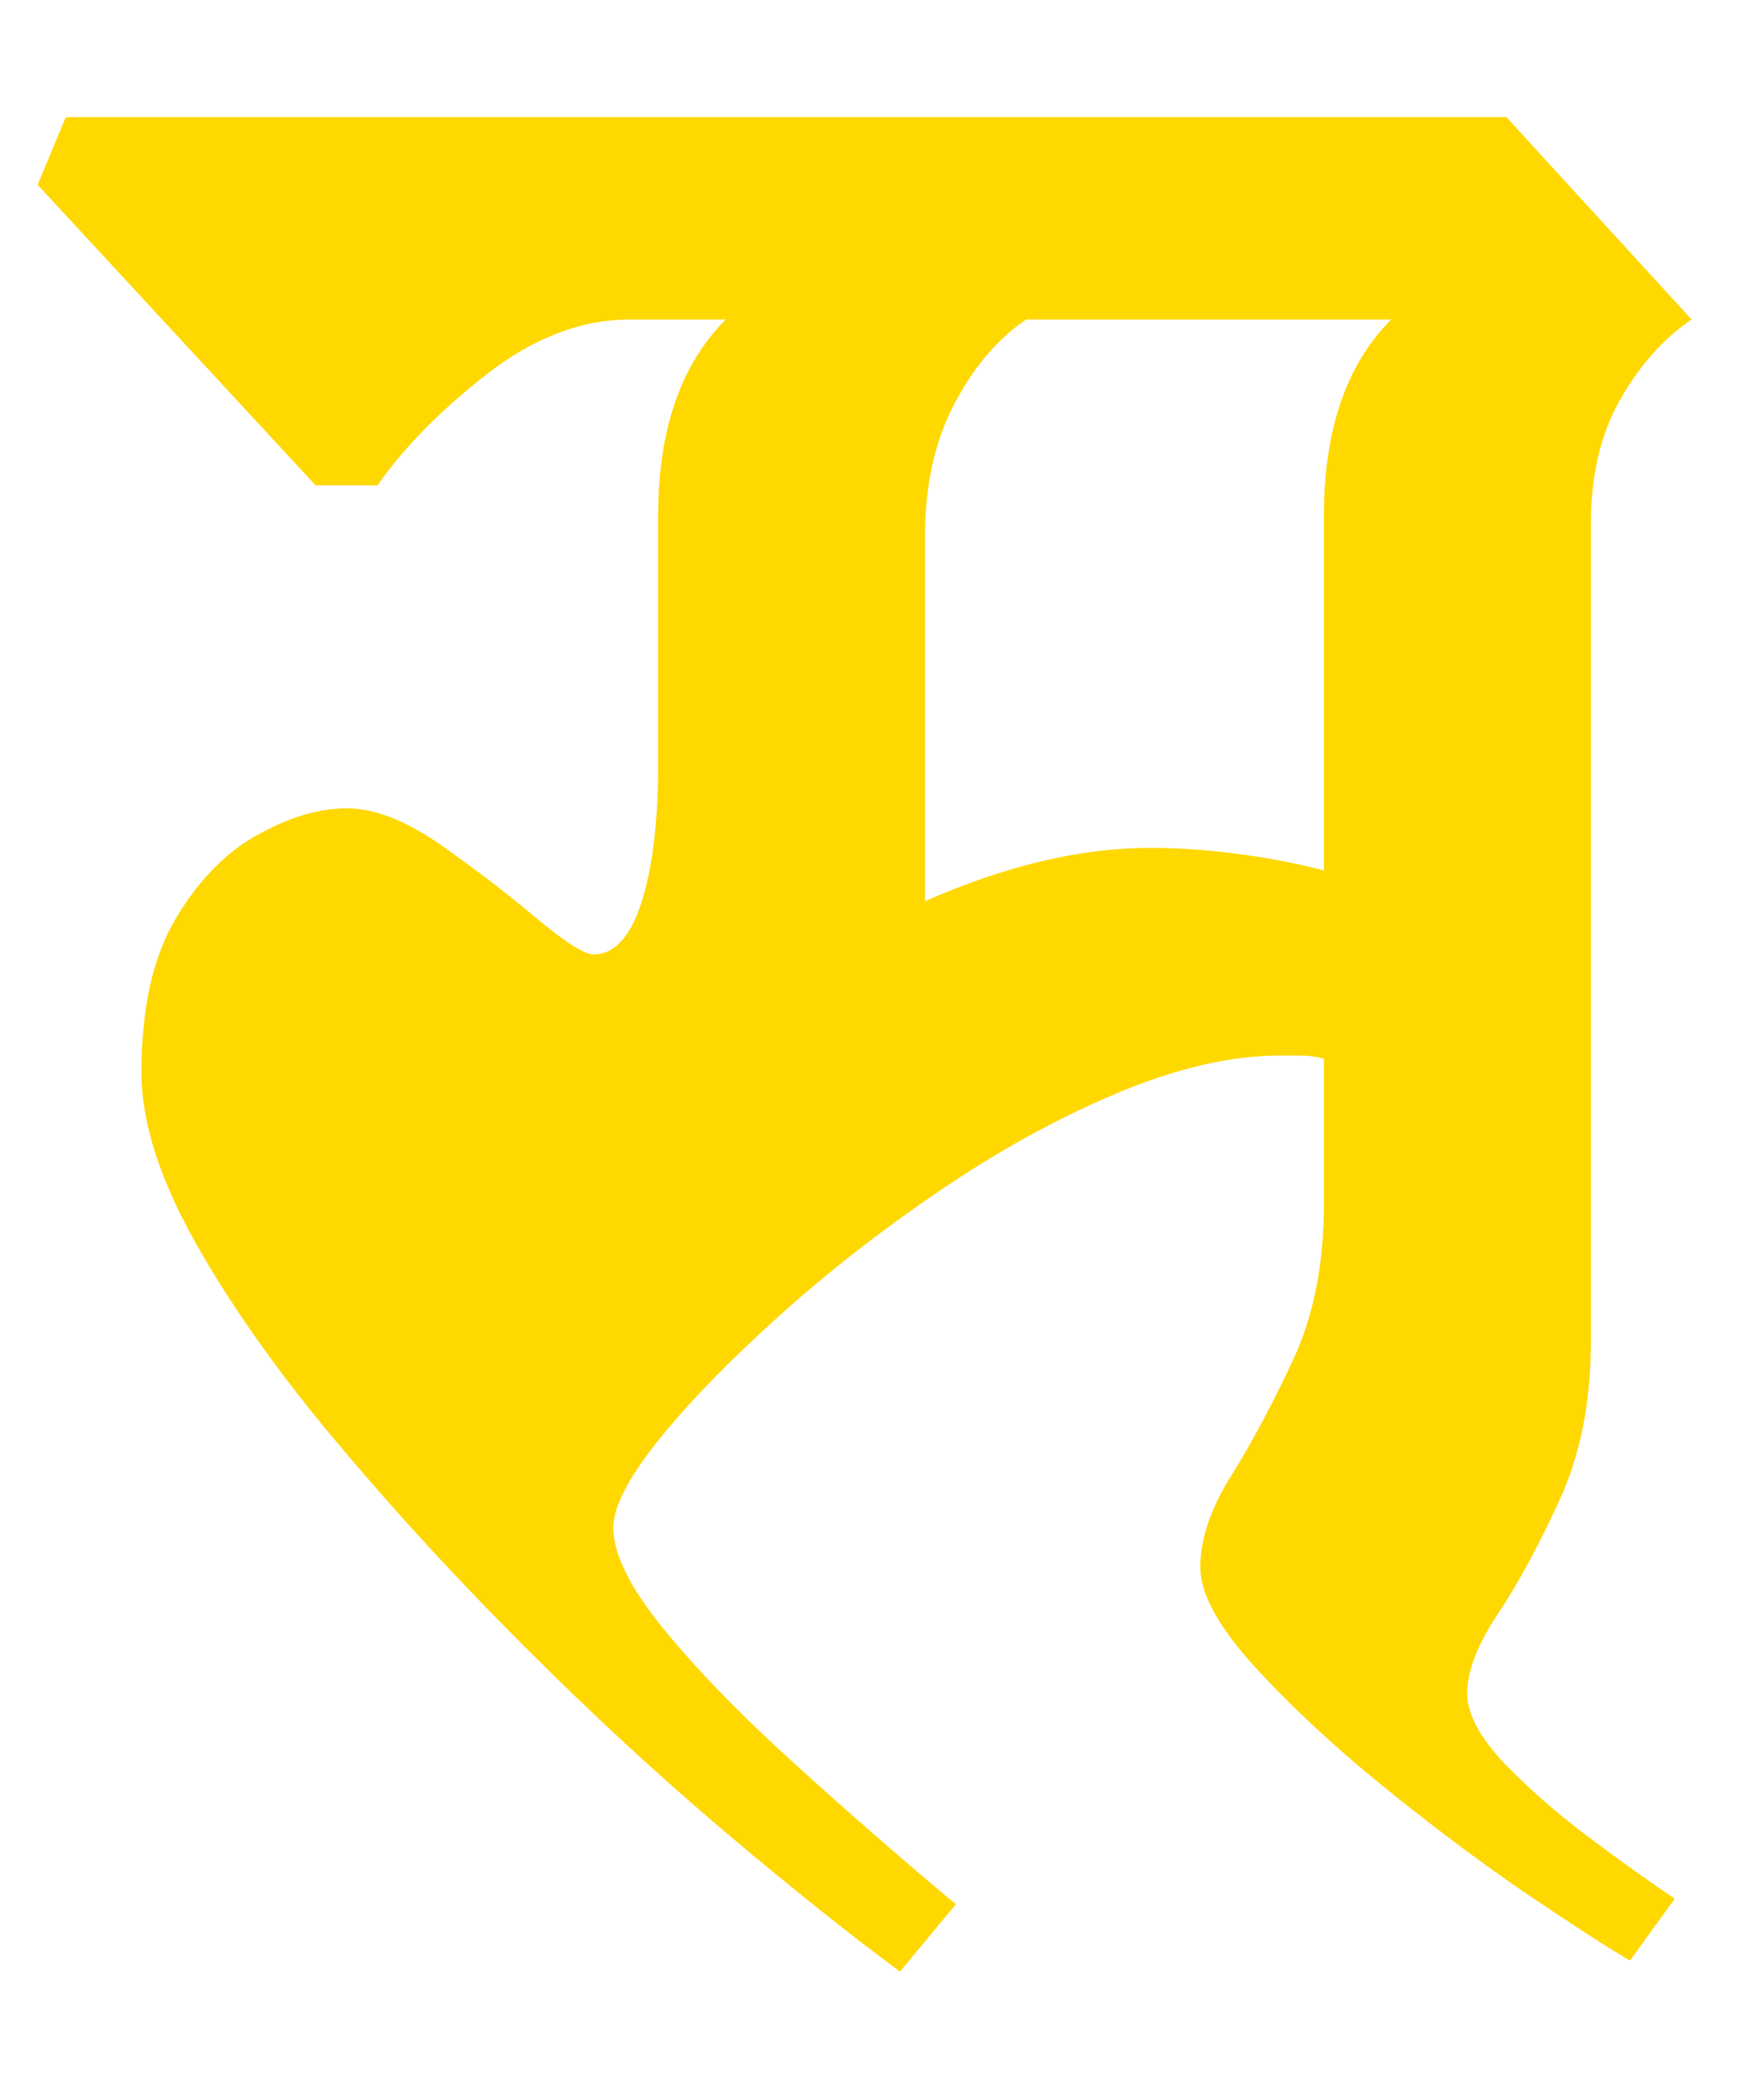 <svg xmlns="http://www.w3.org/2000/svg" xmlns:xlink="http://www.w3.org/1999/xlink" width="96" zoomAndPan="magnify" viewBox="0 0 72 86.25" height="115" preserveAspectRatio="xMidYMid meet" version="1.2"><defs/><g id="975cca5a99"><g style="fill:#ffd800;fill-opacity:1;"><g transform="translate(3.625, 78.561)"><path style="stroke:none" d="M 61.75 -23.422 C 61.75 -20.961 61.32 -18.805 60.469 -16.953 C 59.625 -15.109 58.781 -13.551 57.938 -12.281 C 57.094 -11.02 56.672 -9.926 56.672 -9 C 56.672 -8.156 57.188 -7.191 58.219 -6.109 C 59.258 -5.035 60.453 -4 61.797 -3 C 63.141 -2 64.273 -1.191 65.203 -0.578 L 63.359 1.969 C 62.43 1.426 61.004 0.504 59.078 -0.797 C 57.16 -2.109 55.18 -3.594 53.141 -5.25 C 51.109 -6.906 49.359 -8.539 47.891 -10.156 C 46.43 -11.77 45.703 -13.113 45.703 -14.188 C 45.703 -15.344 46.125 -16.594 46.969 -17.938 C 47.812 -19.289 48.656 -20.867 49.5 -22.672 C 50.352 -24.484 50.781 -26.617 50.781 -29.078 L 50.781 -35.078 C 50.469 -35.16 50.156 -35.203 49.844 -35.203 C 49.539 -35.203 49.238 -35.203 48.938 -35.203 C 46.938 -35.203 44.703 -34.68 42.234 -33.641 C 39.773 -32.598 37.332 -31.25 34.906 -29.594 C 32.488 -27.945 30.281 -26.219 28.281 -24.406 C 26.281 -22.602 24.66 -20.93 23.422 -19.391 C 22.191 -17.848 21.578 -16.656 21.578 -15.812 C 21.578 -14.727 22.27 -13.336 23.656 -11.641 C 25.039 -9.953 26.812 -8.129 28.969 -6.172 C 31.125 -4.211 33.352 -2.27 35.656 -0.344 L 33.359 2.422 C 31.273 0.879 28.867 -1.039 26.141 -3.344 C 23.41 -5.656 20.66 -8.195 17.891 -10.969 C 15.117 -13.738 12.539 -16.547 10.156 -19.391 C 7.77 -22.234 5.844 -24.961 4.375 -27.578 C 2.914 -30.191 2.188 -32.5 2.188 -34.5 C 2.188 -37.125 2.648 -39.223 3.578 -40.797 C 4.504 -42.367 5.617 -43.52 6.922 -44.25 C 8.234 -44.988 9.469 -45.359 10.625 -45.359 C 11.77 -45.359 13.055 -44.859 14.484 -43.859 C 15.91 -42.859 17.219 -41.859 18.406 -40.859 C 19.602 -39.859 20.391 -39.359 20.766 -39.359 C 21.617 -39.359 22.273 -40.066 22.734 -41.484 C 23.191 -42.91 23.422 -44.816 23.422 -47.203 L 23.422 -57.359 C 23.422 -60.898 24.348 -63.594 26.203 -65.438 L 22.266 -65.438 C 20.266 -65.438 18.301 -64.688 16.375 -63.188 C 14.457 -61.688 12.961 -60.164 11.891 -58.625 L 9.344 -58.625 L -2.078 -70.969 L -0.922 -73.75 L 58.281 -73.75 L 65.891 -65.438 C 64.742 -64.664 63.766 -63.566 62.953 -62.141 C 62.148 -60.723 61.75 -59.016 61.75 -57.016 Z M 50.781 -57.359 C 50.781 -60.898 51.703 -63.594 53.547 -65.438 L 38.547 -65.438 C 37.391 -64.664 36.406 -63.508 35.594 -61.969 C 34.789 -60.438 34.391 -58.629 34.391 -56.547 L 34.391 -41.547 C 37.703 -43.004 40.781 -43.734 43.625 -43.734 C 44.781 -43.734 45.953 -43.656 47.141 -43.5 C 48.336 -43.352 49.551 -43.125 50.781 -42.812 Z M 50.781 -57.359 "/></g></g></g></svg>